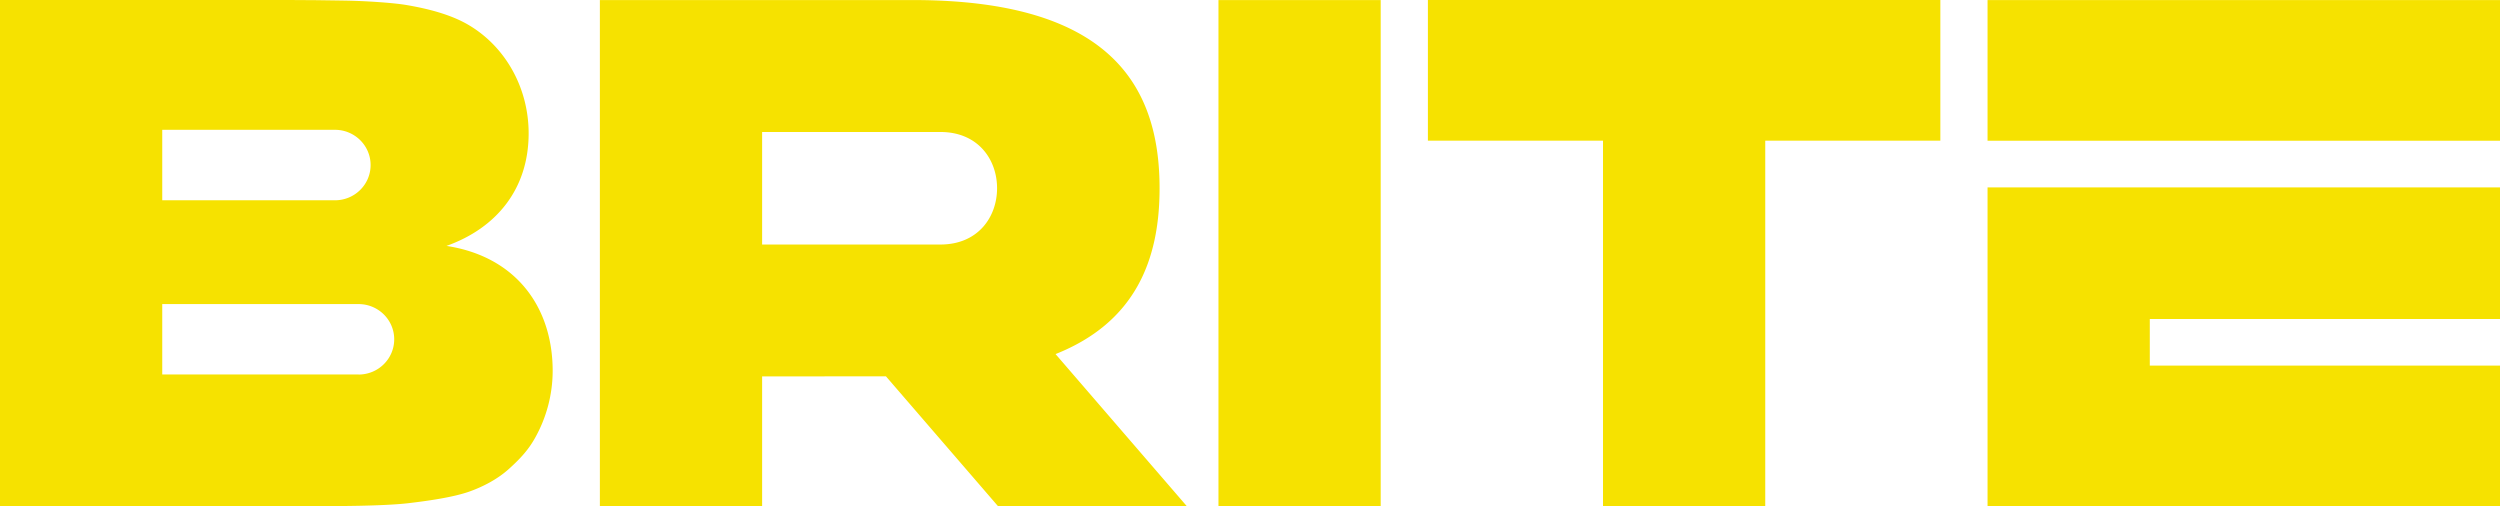 <svg width="158" height="32" viewBox="0 0 158 32" xmlns="http://www.w3.org/2000/svg"><path d="M28.212 15.544c3.18-1.133 5.198-3.616 5.198-7.116 0-2.909-1.5-5.545-3.89-6.905C28.456.918 27.067.55 25.684.317c-.806-.138-2.53-.256-3.857-.279C21.524.032 19.94.01 19.94.01L18.282 0H0v31.997l20.702-.013s3.459.016 5.14-.186c1.059-.127 2.759-.351 3.834-.735.839-.301 1.765-.768 2.513-1.45.742-.672 1.215-1.206 1.617-1.92a8.692 8.692 0 001.123-4.249c0-4.038-2.322-7.234-6.717-7.903v.003zm-17.958-7.34h10.914c1.244 0 2.254.995 2.254 2.227 0 1.232-1.007 2.227-2.254 2.227H10.254V8.204zM22.66 23.668H10.254v-4.45H22.66c1.244 0 2.254.994 2.254 2.226s-1.007 2.227-2.254 2.227v-.003zM125.613.003v8.892H158V.003h-32.387zm0 31.997H158v-8.892h-22.133v-2.947H158v-8.319h-32.387V32zM90.243 8.892h11.067v23.105h10.254V8.892h11.066V0H90.243v8.892zM77.007 32H87.26V.003H77.007V32zm-3.722-20.1c0-6.579-3.232-11.897-15.6-11.897H37.912V32h10.254v-8.21l7.825-.007L63.083 32h11.932l-8.304-9.622c5.03-2 6.574-5.935 6.574-10.478zm-13.852 3.554H48.166V8.342h11.267c2.38 0 3.582 1.737 3.582 3.554 0 1.818-1.201 3.558-3.582 3.558z" fill="#f6e200"/></svg>